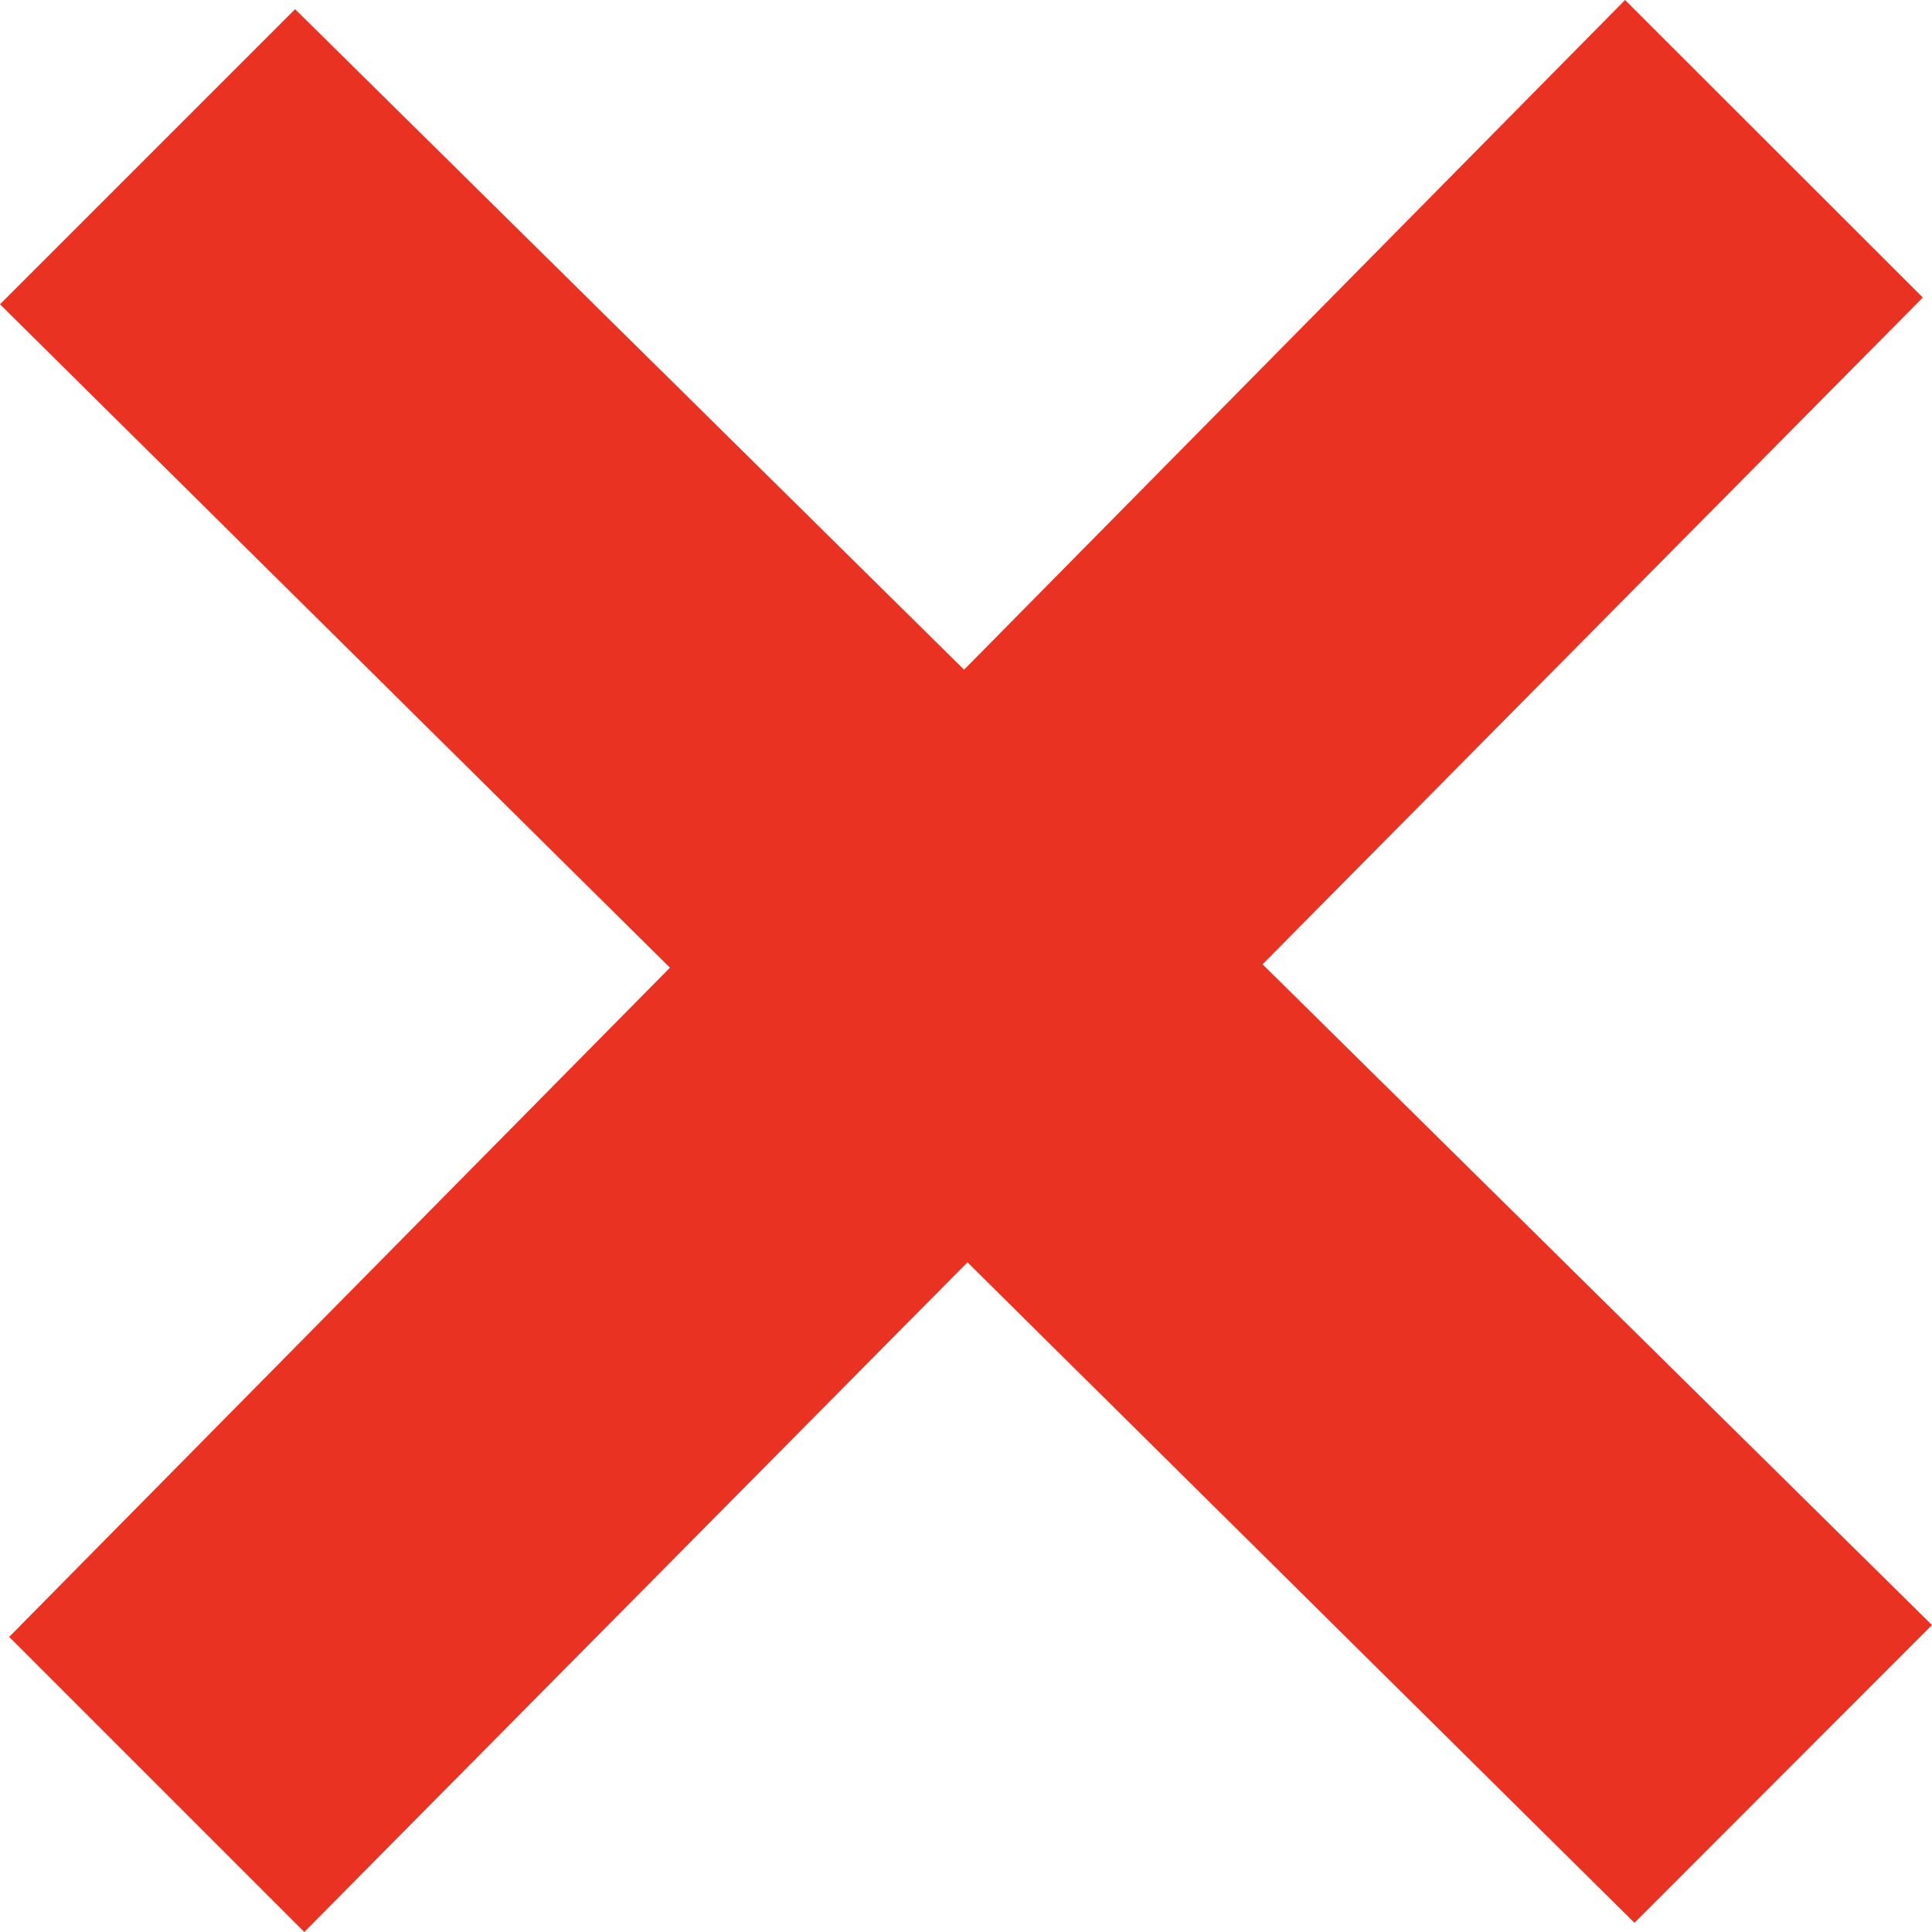 <svg width="8" height="8" viewBox="0 0 8 8" fill="none" xmlns="http://www.w3.org/2000/svg">
<path d="M8 6.729L5.228 3.993L7.962 1.232L6.729 0L3.992 2.773L1.222 0.038L0 1.26L2.774 4.007L0.038 6.778L1.26 8L4.006 5.227L6.768 7.962L8 6.729Z" fill="#EA3223"/>
</svg>
